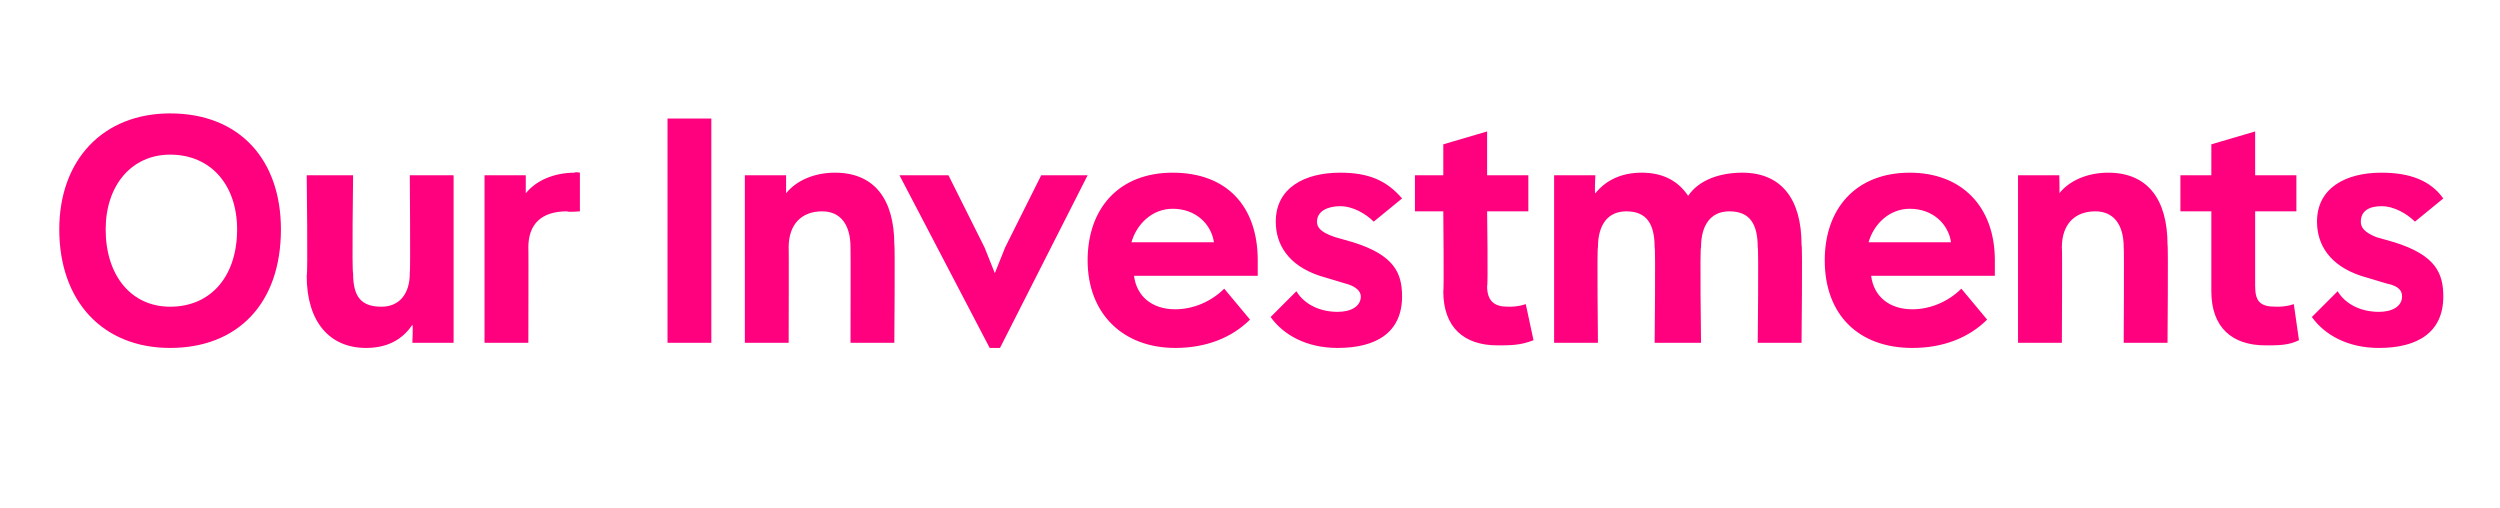 <?xml version="1.0" standalone="no"?><!DOCTYPE svg PUBLIC "-//W3C//DTD SVG 1.1//EN" "http://www.w3.org/Graphics/SVG/1.1/DTD/svg11.dtd"><svg xmlns="http://www.w3.org/2000/svg" version="1.1" width="97px" height="19.7px" viewBox="0 -4 97 19.7" style="top:-4px"><desc>Our Investments</desc><defs/><g id="Polygon184618"><path d="m2.3 4.9C2.3 2.2 4 .4 6.6.4c2.7 0 4.3 1.8 4.3 4.5c0 2.9-1.7 4.6-4.3 4.6c-2.6 0-4.3-1.8-4.3-4.6zm6.9 0c0-1.7-1-2.9-2.6-2.9c-1.5 0-2.5 1.2-2.5 2.9c0 1.8 1 3 2.5 3c1.6 0 2.6-1.2 2.6-3zm6.7-2.1h1.7v6.5H16s.03-.66 0-.7c-.4.6-1 .9-1.8.9c-1.4 0-2.3-1-2.3-2.8c.05-.02 0-3.9 0-3.9h1.8s-.05 3.75 0 3.8c0 .9.3 1.3 1.1 1.3c.7 0 1.1-.5 1.1-1.3c.03-.02 0-3.8 0-3.8zm6.6-.1v1.5s-.46.04-.5 0c-1 0-1.5.5-1.5 1.4c.01-.02 0 3.7 0 3.7h-1.7V2.8h1.6v.7c.4-.5 1.1-.8 1.9-.8c0-.04.2 0 .2 0zm3.4 6.6V.6h1.7v8.7h-1.7zm8.8-3.8c.03-.04 0 3.8 0 3.8H33s.01-3.71 0-3.7c0-.9-.4-1.4-1.1-1.4c-.8 0-1.3.5-1.3 1.4c.01-.02 0 3.7 0 3.7h-1.7V2.8h1.6v.7c.4-.5 1.1-.8 1.9-.8c1.5 0 2.3 1 2.3 2.8zm5.7-2.7h1.8l-3.4 6.7h-.4l-3.5-6.7h1.9l1.4 2.8l.4 1l.4-1l1.4-2.8zm8.4 3.9H44c.1.8.7 1.3 1.6 1.3c.7 0 1.4-.3 1.9-.8l1 1.2c-.7.7-1.7 1.1-2.9 1.1c-2 0-3.4-1.3-3.4-3.4c0-2 1.2-3.4 3.3-3.4c2.1 0 3.3 1.3 3.3 3.4v.6zm-4.9-1.3h3.2c-.1-.7-.7-1.3-1.6-1.3c-.8 0-1.4.6-1.6 1.3zm5.4 2.9l1-1c.3.5.9.8 1.6.8c.5 0 .9-.2.9-.6c0-.2-.2-.4-.6-.5l-1-.3c-1.2-.4-1.7-1.2-1.7-2.1c0-1.3 1.1-1.9 2.5-1.9c1.1 0 1.8.3 2.4 1l-1.1.9C53 4.3 52.5 4 52 4c-.5 0-.9.2-.9.6c0 .2.1.4.7.6l.7.2c1.6.5 1.9 1.2 1.9 2.1c0 1.4-1 2-2.5 2c-1.2 0-2.1-.5-2.6-1.2zm10.2.9c-.5.2-.9.2-1.4.2c-1.3 0-2.1-.7-2.1-2.1c.03.04 0-3.1 0-3.1h-1.1V2.8h1.1V1.6l1.7-.5v1.7h1.6v1.4h-1.6s.04 2.88 0 2.9c0 .6.3.8.8.8c.2 0 .4 0 .7-.1l.3 1.4zm10.4-3.7c.04-.04 0 3.8 0 3.8h-1.7s.04-3.71 0-3.7c0-.9-.3-1.4-1.1-1.4c-.7 0-1.1.5-1.1 1.4c-.05-.02 0 3.7 0 3.7h-1.8s.04-3.71 0-3.7c0-.9-.3-1.4-1.1-1.4c-.7 0-1.1.5-1.1 1.4c-.04-.02 0 3.7 0 3.7h-1.7V2.8h1.6s-.04.72 0 .7c.4-.5 1-.8 1.8-.8c.8 0 1.4.3 1.8.9c.4-.6 1.2-.9 2.1-.9c1.5 0 2.3 1 2.3 2.8zm7.5 1.2h-4.8c.1.8.7 1.3 1.6 1.3c.7 0 1.4-.3 1.9-.8l1 1.2c-.7.7-1.7 1.1-2.9 1.1c-2.1 0-3.4-1.3-3.4-3.4c0-2 1.2-3.4 3.3-3.4c2 0 3.3 1.3 3.3 3.4v.6zm-4.9-1.3h3.2c-.1-.7-.7-1.3-1.6-1.3c-.8 0-1.4.6-1.6 1.3zm11.6.1c.03-.04 0 3.8 0 3.8h-1.7s.02-3.71 0-3.7c0-.9-.4-1.4-1.1-1.4c-.8 0-1.3.5-1.3 1.4c.02-.02 0 3.7 0 3.7h-1.7V2.8h1.6s.02.72 0 .7c.4-.5 1.1-.8 1.9-.8c1.5 0 2.3 1 2.3 2.8zm5.1 3.7c-.4.2-.8.2-1.3.2c-1.3 0-2.1-.7-2.1-2.1V4.2h-1.2V2.8h1.2V1.6l1.7-.5v1.7h1.6v1.4h-1.6v2.9c0 .6.2.8.8.8c.2 0 .4 0 .7-.1l.2 1.4zm.5-.9l1-1c.3.5.9.8 1.6.8c.5 0 .9-.2.9-.6c0-.2-.1-.4-.6-.5l-1-.3c-1.2-.4-1.7-1.2-1.7-2.1c0-1.3 1.1-1.9 2.5-1.9c1.1 0 1.9.3 2.4 1l-1.1.9c-.3-.3-.8-.6-1.3-.6c-.5 0-.8.2-.8.6c0 .2.1.4.6.6l.7.2c1.6.5 1.9 1.2 1.9 2.1c0 1.4-1 2-2.5 2c-1.2 0-2.1-.5-2.6-1.2z" stroke="none" fill="#ff007f"/></g></svg>